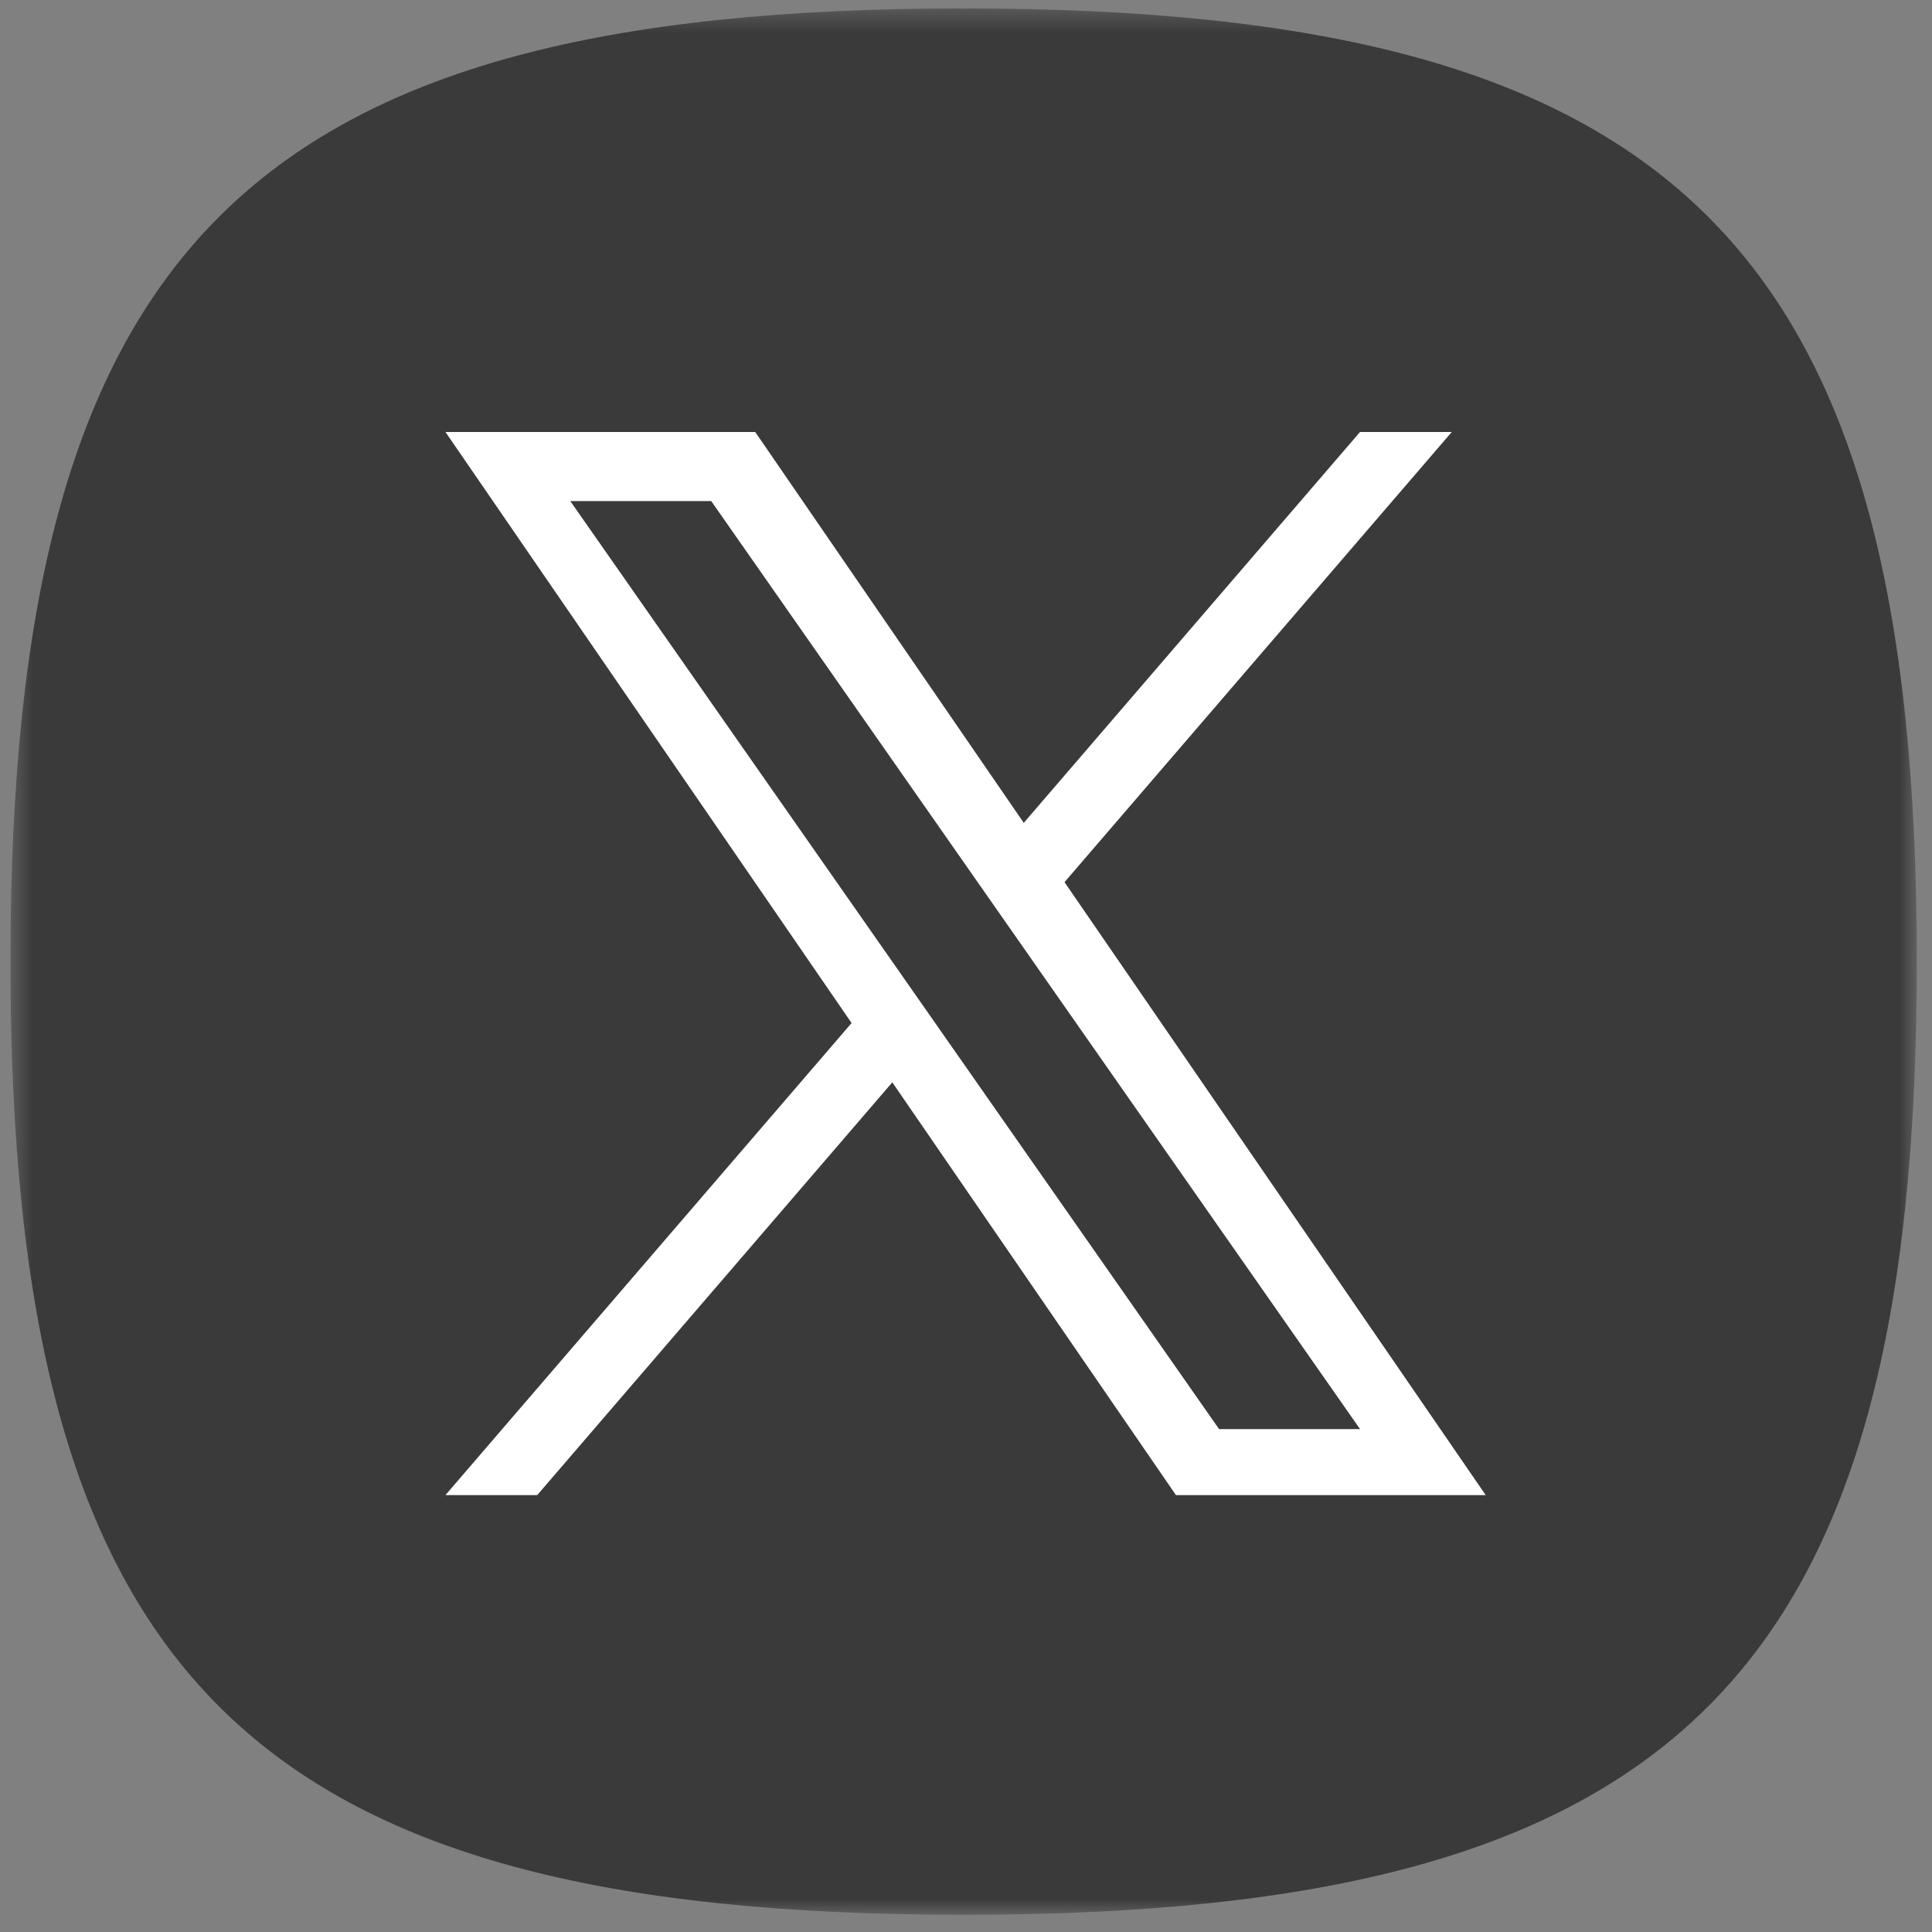 <svg width="89" height="89" viewBox="0 0 89 89" fill="none" xmlns="http://www.w3.org/2000/svg">
<rect x="0" y="0" width="89" height="89" fill="#808080" stroke="none"/>
<g clip-path="url(#clip0_69_107)">
<mask id="mask0_69_107" style="mask-type:luminance" maskUnits="userSpaceOnUse" x="0" y="0" width="89" height="89">
<path d="M88.311 0.387H0.48V88.217H88.311V0.387Z" fill="white"/>
</mask>
<g mask="url(#mask0_69_107)">
<path d="M0.48 44.297C0.48 11.367 11.46 0.387 44.391 0.387C77.32 0.387 88.3 11.367 88.3 44.297C88.3 77.227 77.32 88.207 44.391 88.207C11.46 88.207 0.48 77.237 0.48 44.297Z" fill="#3A3A3A"/>
</g>
<path d="M49.039 40.637L66.878 19.9H62.651L47.161 37.906L34.79 19.9H20.52L39.229 47.127L20.52 68.873H24.748L41.105 49.859L54.171 68.873H68.44L49.038 40.637H49.039ZM43.249 47.367L41.353 44.656L26.271 23.083H32.764L44.936 40.493L46.831 43.204L62.653 65.835H56.16L43.249 47.368V47.367Z" fill="white"/>
</g>
<defs>
<clipPath id="clip0_69_107">
<rect width="88" height="88" fill="white" transform="translate(0.48 0.387)"/>
</clipPath>
</defs>
</svg>
